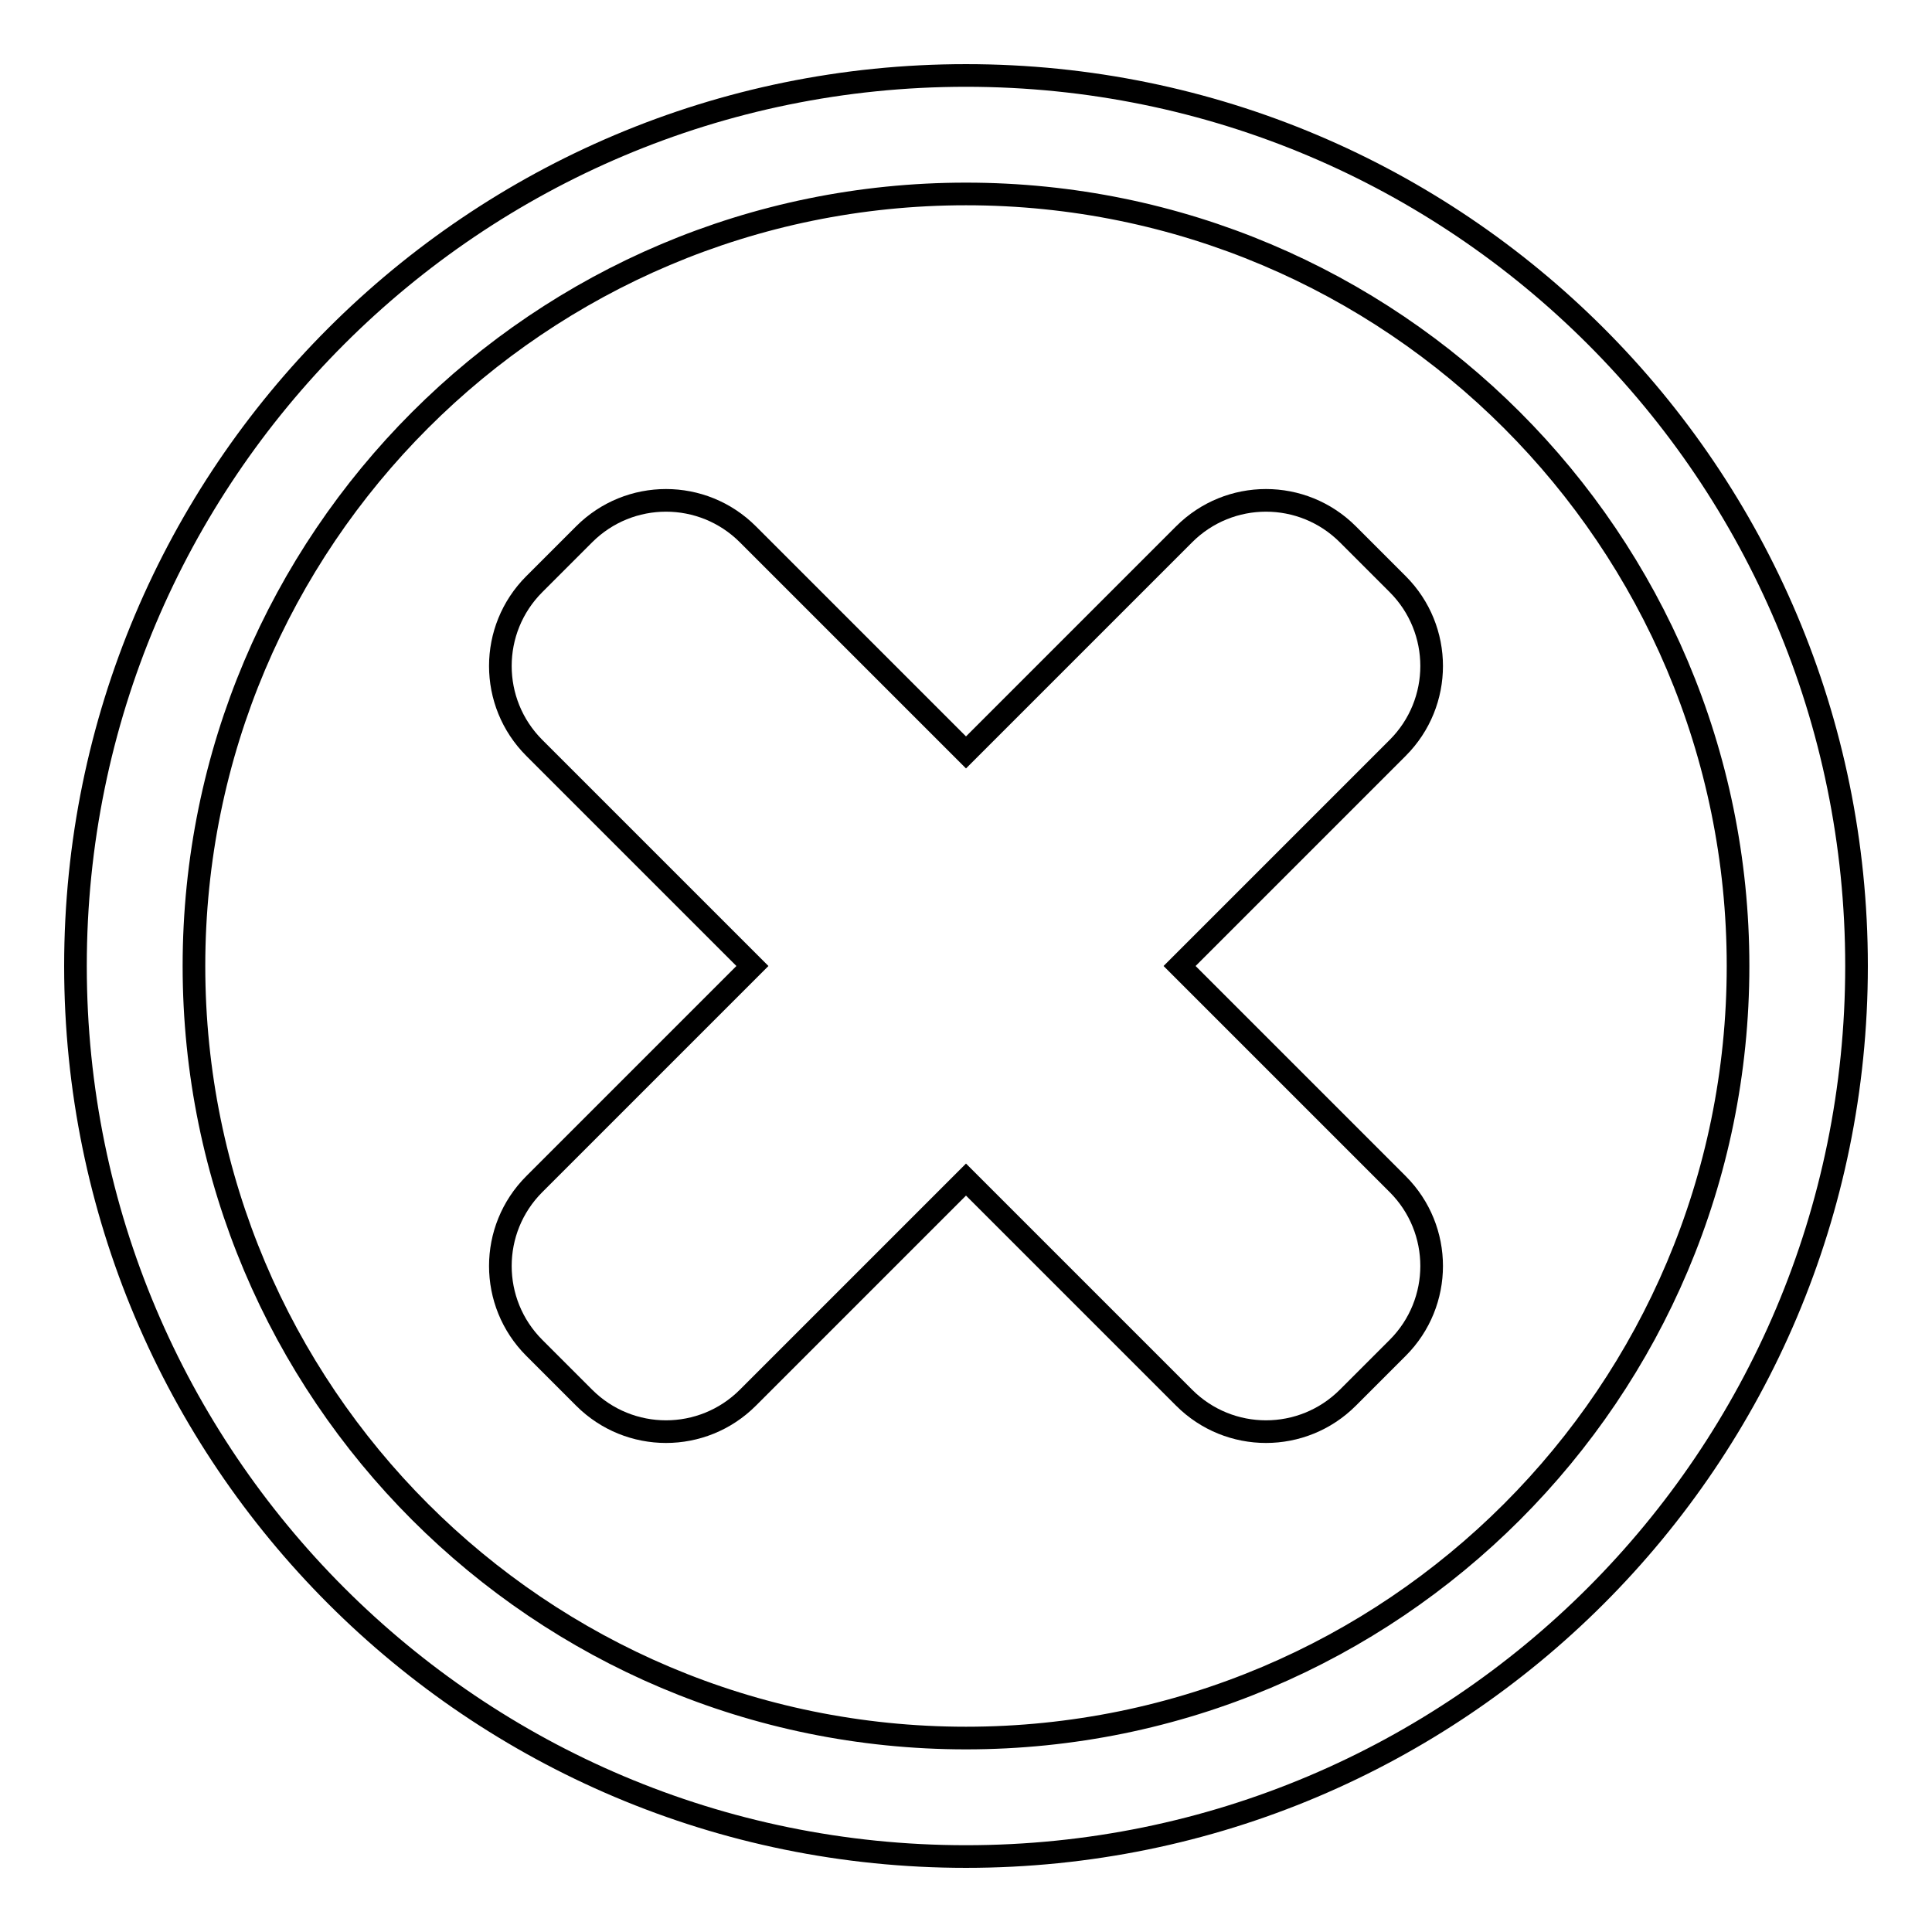 <?xml version="1.0" encoding="utf-8"?>
<!-- Svg Vector Icons : http://www.onlinewebfonts.com/icon -->
<!DOCTYPE svg PUBLIC "-//W3C//DTD SVG 1.1//EN" "http://www.w3.org/Graphics/SVG/1.1/DTD/svg11.dtd">
<svg version="1.1" xmlns="http://www.w3.org/2000/svg" xmlns:xlink="http://www.w3.org/1999/xlink" x="0px" y="0px" viewBox="0 0 256 256" enable-background="new 0 0 256 256" xml:space="preserve">
<g><g><path stroke-width="3" fill-opacity="0" stroke="#000000"  d="M128,10C62.8,10,10,62.8,10,128c0,65.2,52.8,118,118,118c65.2,0,118-52.8,118-118C246,62.8,193.2,10,128,10z M128,230.3c-56.5,0-102.3-45.8-102.3-102.3S71.5,25.7,128,25.7S230.3,71.5,230.3,128S184.5,230.3,128,230.3z"/><path stroke-width="3" fill-opacity="0" stroke="#000000"  d="M185.2,156.9L156.3,128l28.9-28.9c6-6,6-15.7,0-21.7l-6.6-6.6c-6-6-15.7-6-21.7,0L128,99.7L99.1,70.8c-6-6-15.7-6-21.7,0l-6.6,6.6c-6,6-6,15.7,0,21.7L99.7,128l-28.9,28.9c-6,6-6,15.7,0,21.7l6.6,6.6c6,6,15.7,6,21.7,0l28.9-28.9l28.9,28.9c6,6,15.7,6,21.7,0l6.6-6.6C191.2,172.6,191.2,162.9,185.2,156.9z"/></g></g>
</svg>